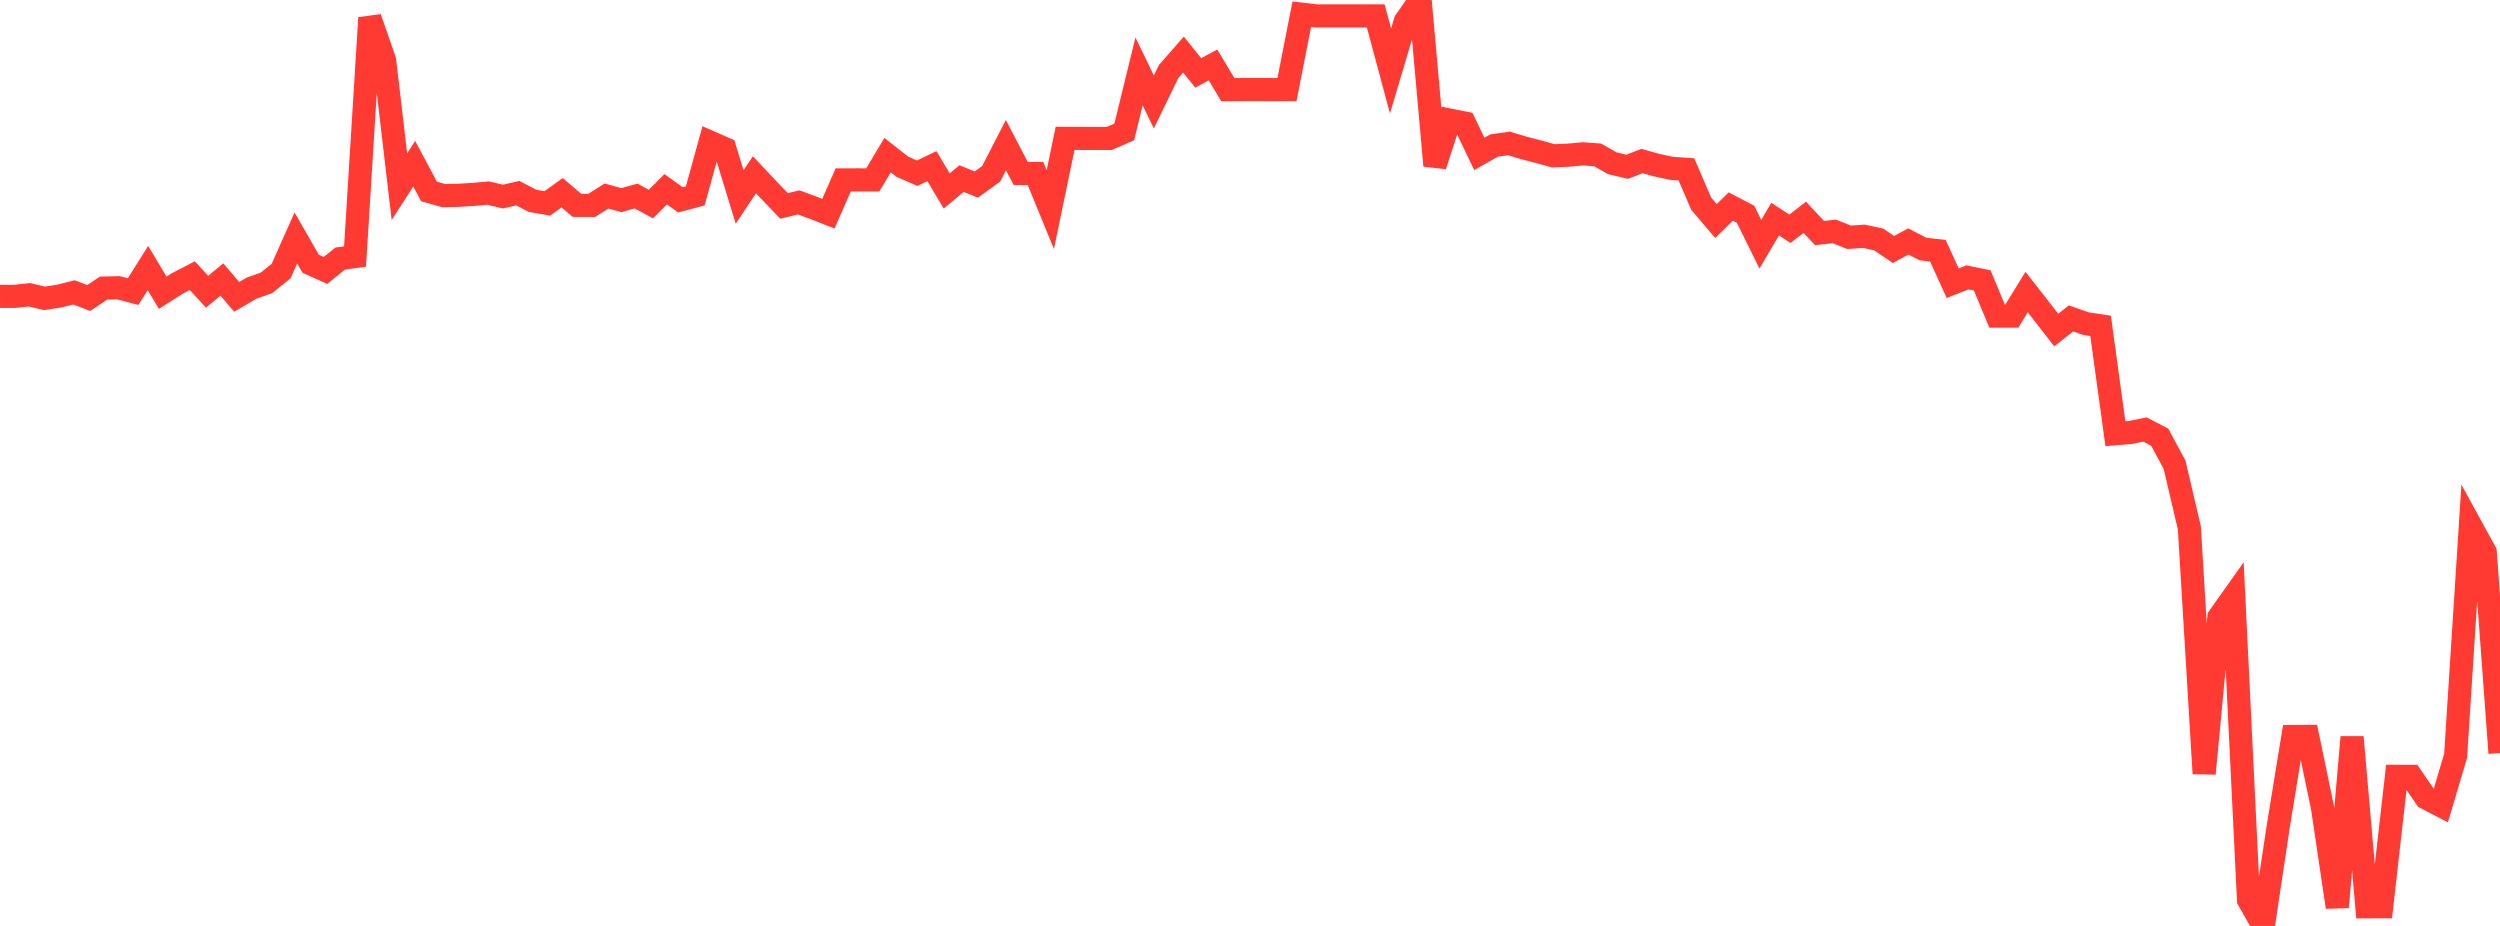 <?xml version="1.0" standalone="no"?>
<!DOCTYPE svg PUBLIC "-//W3C//DTD SVG 1.1//EN" "http://www.w3.org/Graphics/SVG/1.1/DTD/svg11.dtd">

<svg width="135" height="50" viewBox="0 0 135 50" preserveAspectRatio="none" 
  xmlns="http://www.w3.org/2000/svg"
  xmlns:xlink="http://www.w3.org/1999/xlink">


<polyline points="0.0, 16.005 0.799, 16.002 1.598, 15.918 2.396, 16.111 3.195, 15.99 3.994, 15.789 4.793, 16.093 5.592, 15.556 6.391, 15.538 7.189, 15.745 7.988, 14.475 8.787, 15.808 9.586, 15.299 10.385, 14.884 11.183, 15.753 11.982, 15.093 12.781, 16.03 13.58, 15.562 14.379, 15.281 15.178, 14.641 15.976, 12.851 16.775, 14.242 17.574, 14.604 18.373, 13.961 19.172, 13.852 19.97, 0.966 20.769, 3.263 21.568, 10.08 22.367, 8.84 23.166, 10.339 23.964, 10.564 24.763, 10.546 25.562, 10.497 26.361, 10.426 27.16, 10.616 27.959, 10.429 28.757, 10.847 29.556, 10.982 30.355, 10.408 31.154, 11.088 31.953, 11.091 32.751, 10.584 33.55, 10.807 34.349, 10.585 35.148, 11.019 35.947, 10.219 36.746, 10.793 37.544, 10.582 38.343, 7.678 39.142, 8.029 39.941, 10.637 40.74, 9.437 41.538, 10.285 42.337, 11.119 43.136, 10.929 43.935, 11.226 44.734, 11.539 45.533, 9.714 46.331, 9.713 47.13, 9.714 47.929, 8.378 48.728, 9.003 49.527, 9.352 50.325, 8.971 51.124, 10.312 51.923, 9.643 52.722, 9.965 53.521, 9.389 54.32, 7.838 55.118, 9.368 55.917, 9.369 56.716, 11.319 57.515, 7.471 58.314, 7.473 59.112, 7.476 59.911, 7.473 60.71, 7.124 61.509, 3.857 62.308, 5.506 63.107, 3.859 63.905, 2.946 64.704, 3.936 65.503, 3.506 66.302, 4.842 67.101, 4.838 67.899, 4.837 68.698, 4.839 69.497, 4.838 70.296, 0.768 71.095, 0.859 71.893, 0.859 72.692, 0.859 73.491, 0.857 74.29, 0.859 75.089, 3.834 75.888, 1.148 76.686, 0.0 77.485, 8.945 78.284, 6.485 79.083, 6.644 79.882, 8.311 80.68, 7.859 81.479, 7.745 82.278, 7.984 83.077, 8.192 83.876, 8.414 84.675, 8.38 85.473, 8.308 86.272, 8.364 87.071, 8.818 87.87, 9.005 88.669, 8.696 89.467, 8.919 90.266, 9.092 91.065, 9.144 91.864, 10.997 92.663, 11.936 93.462, 11.153 94.26, 11.568 95.059, 13.188 95.858, 11.832 96.657, 12.354 97.456, 11.733 98.254, 12.584 99.053, 12.497 99.852, 12.813 100.651, 12.759 101.45, 12.932 102.249, 13.472 103.047, 13.039 103.846, 13.449 104.645, 13.536 105.444, 15.293 106.243, 14.978 107.041, 15.141 107.84, 17.069 108.639, 17.069 109.438, 15.771 110.237, 16.794 111.036, 17.823 111.834, 17.194 112.633, 17.475 113.432, 17.596 114.231, 23.42 115.03, 23.355 115.828, 23.195 116.627, 23.612 117.426, 25.093 118.225, 28.504 119.024, 41.774 119.822, 33.326 120.621, 32.199 121.42, 48.594 122.219, 50.0 123.018, 44.675 123.817, 39.771 124.615, 39.766 125.414, 43.611 126.213, 48.985 127.012, 39.805 127.811, 48.967 128.609, 48.966 129.408, 41.922 130.207, 41.924 131.006, 43.089 131.805, 43.504 132.604, 40.809 133.402, 28.356 134.201, 29.813 135.0, 40.664" fill="none" stroke="#ff3a33" stroke-width="1.25"/>

</svg>